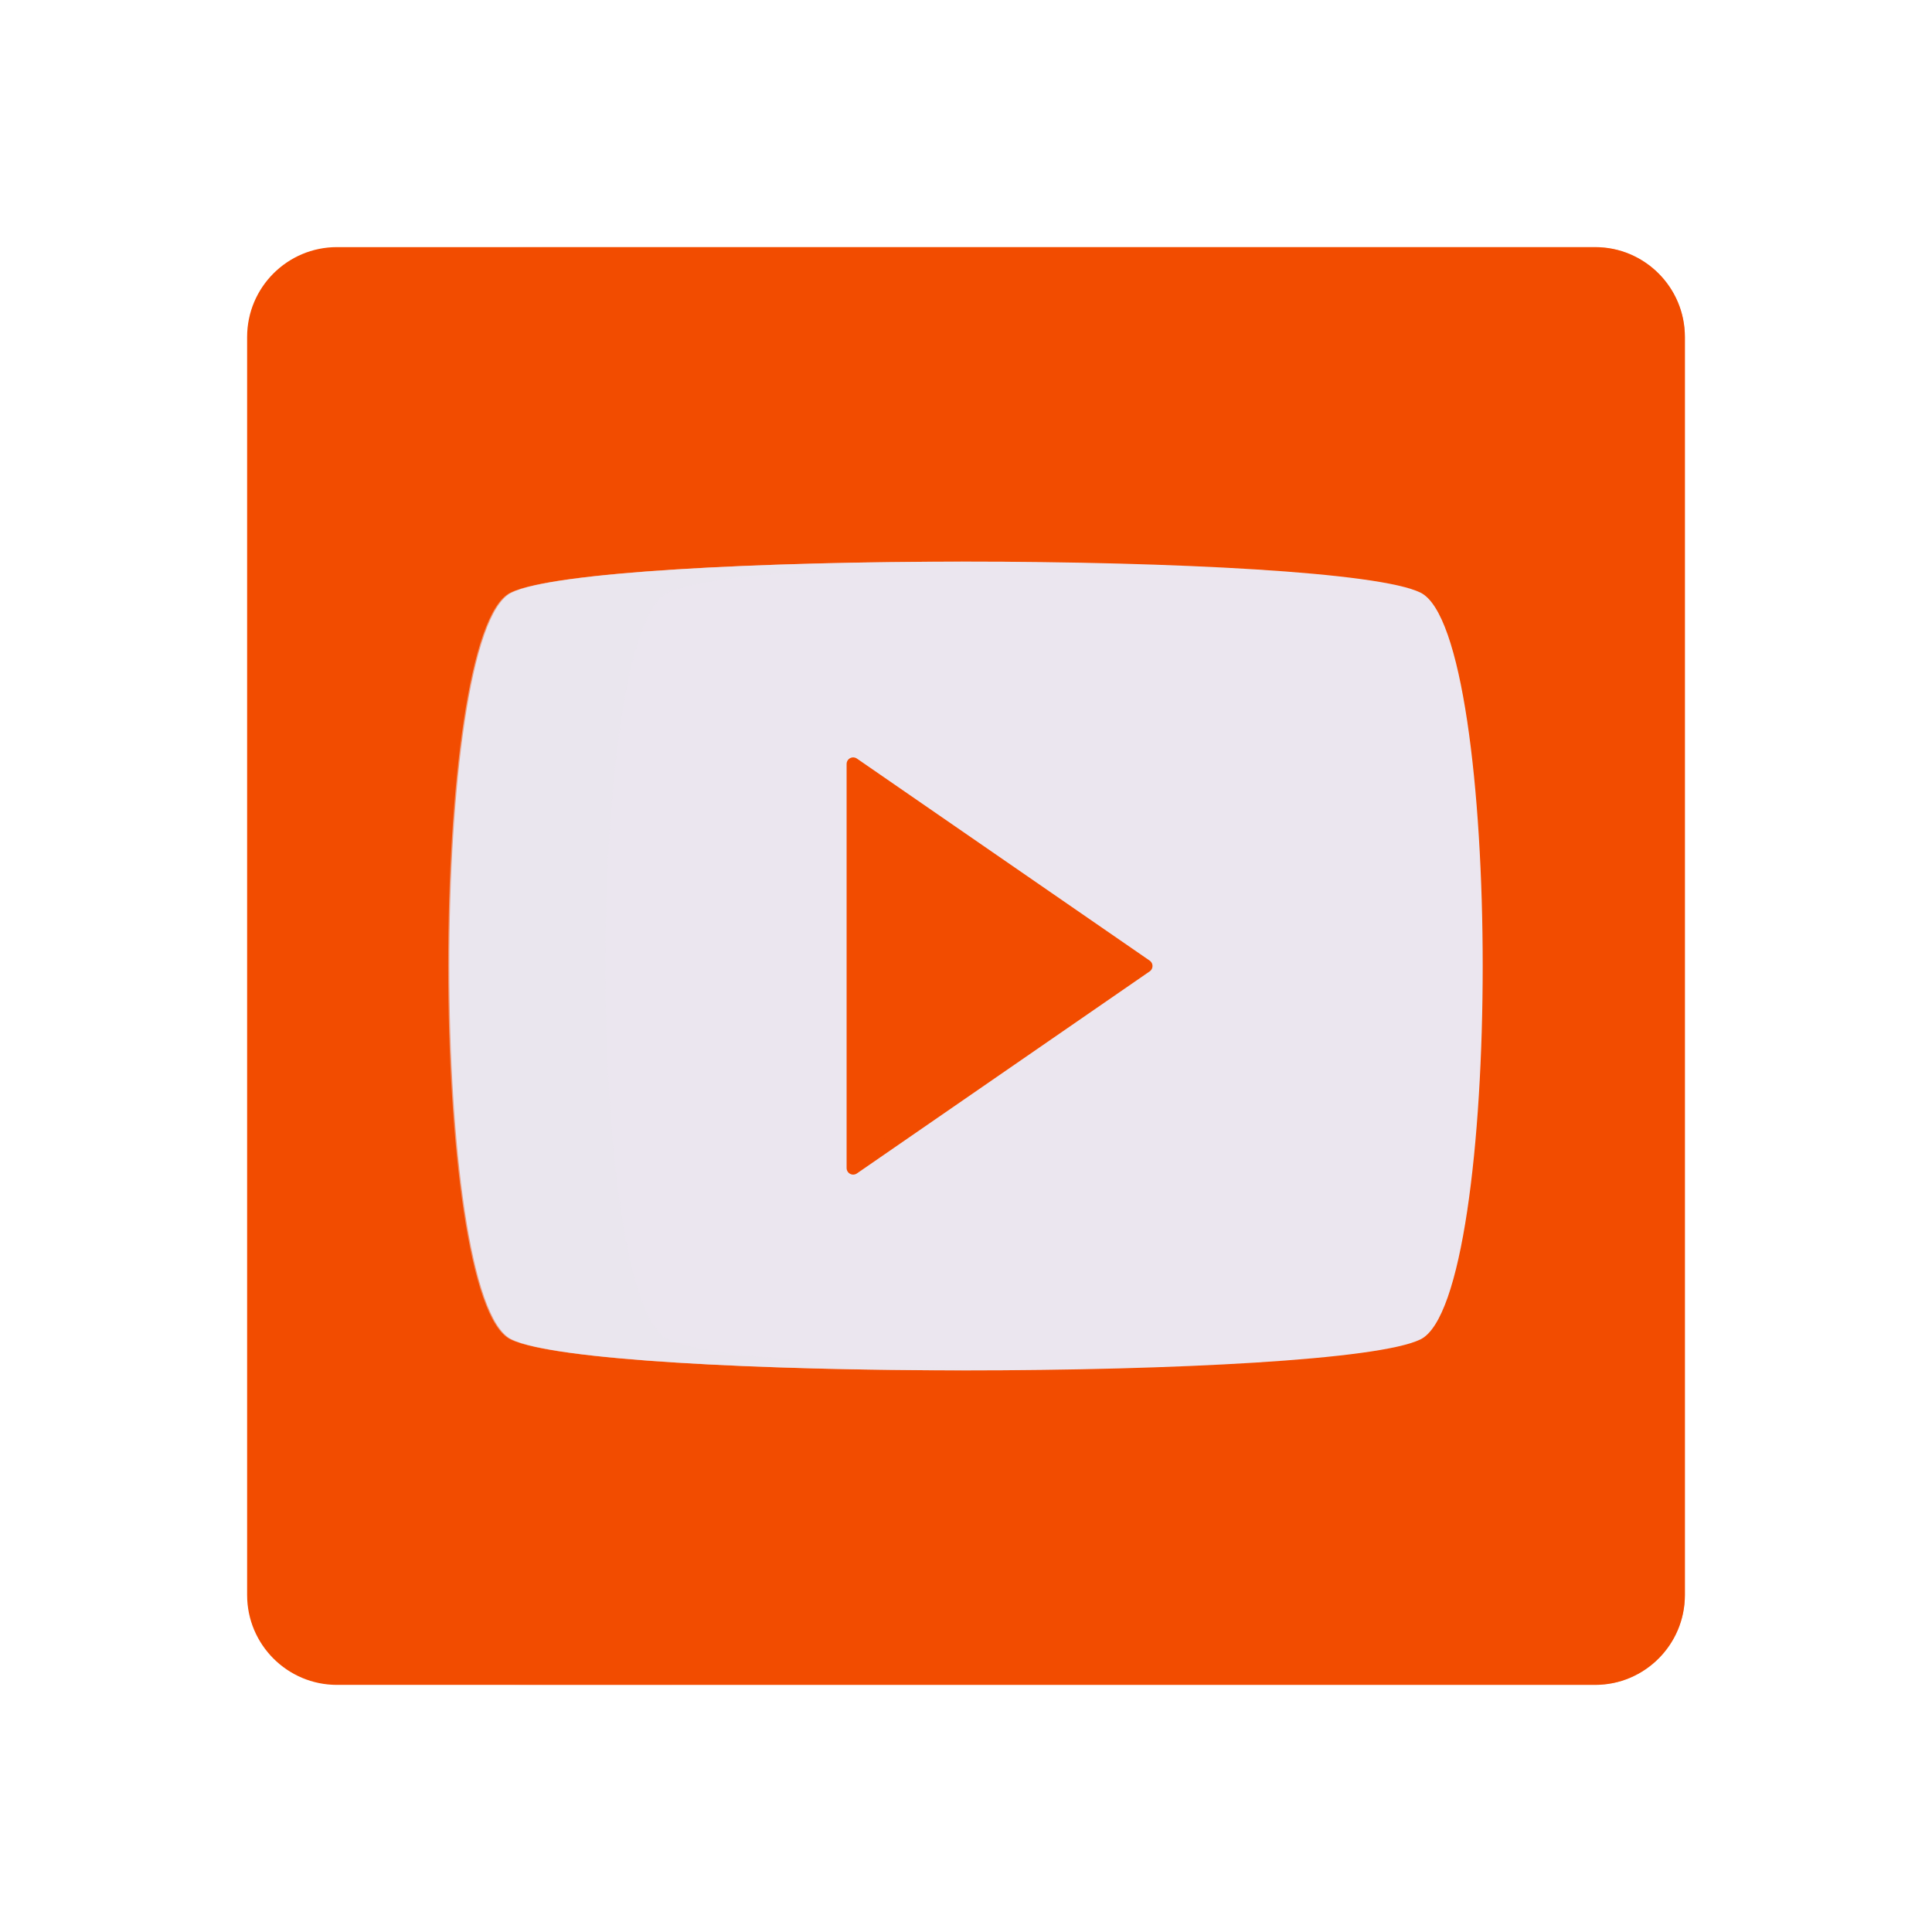 <svg xmlns="http://www.w3.org/2000/svg" width="430" height="430" style="width:100%;height:100%;transform:translate3d(0,0,0);content-visibility:visible" viewBox="0 0 430 430"><defs><path id="a" style="display:none"/><path id="c" style="display:none"/><path id="e" style="display:none"/><path id="h" style="display:none"/><path id="i" fill="red" d="M165-135c-30-15-300-15-330 0s-30 255 0 270 300 15 330 0 30-255 0-270" style="display:block" transform="translate(215 215)scale(.614)"/><path id="j" style="display:none"/><path id="l" fill="#F24C00" d="M160-140v280c0 11.038-8.962 20-20 20h-280c-11.038 0-20-8.962-20-20v-280c0-11.038 8.962-20 20-20h280c11.038 0 20 8.962 20 20" style="display:block" transform="translate(260 215)"/><path id="m" style="display:none"/><path id="o" style="display:none"/><path id="s" class="primary" style="display:none"/><path id="p" style="display:none"/><path id="q" style="display:none"/><path id="v" class="primary" style="display:none"/><path id="t" style="display:none"/><path id="u" style="display:none"/><path id="f" style="display:none"/><mask id="ac" mask-type="alpha"><use xmlns:ns1="http://www.w3.org/1999/xlink" ns1:href="#a"/></mask><mask id="aa" mask-type="alpha"><g filter="url(#b)"><path fill="#fff" d="M0 0h430v430H0z" opacity="0"/><use xmlns:ns2="http://www.w3.org/1999/xlink" ns2:href="#c"/></g></mask><mask id="Z" mask-type="alpha"><g filter="url(#d)"><path fill="#fff" d="M0 0h430v430H0z" opacity="0"/><use xmlns:ns3="http://www.w3.org/1999/xlink" ns3:href="#e"/></g></mask><mask id="Y" mask-type="alpha"><use xmlns:ns4="http://www.w3.org/1999/xlink" ns4:href="#f"/></mask><mask id="W" mask-type="alpha"><g filter="url(#g)"><path fill="#fff" d="M0 0h430v430H0z" opacity="0"/><use xmlns:ns5="http://www.w3.org/1999/xlink" ns5:href="#h"/></g></mask><mask id="U" mask-type="alpha"><use xmlns:ns6="http://www.w3.org/1999/xlink" ns6:href="#i"/></mask><mask id="T" mask-type="alpha"><use xmlns:ns7="http://www.w3.org/1999/xlink" ns7:href="#j"/></mask><mask id="S" mask-type="alpha"><g filter="url(#k)"><path fill="#fff" d="M0 0h430v430H0z" opacity="0"/><use xmlns:ns8="http://www.w3.org/1999/xlink" ns8:href="#l"/></g></mask><mask id="Q" mask-type="alpha"><use xmlns:ns9="http://www.w3.org/1999/xlink" ns9:href="#m"/></mask><mask id="P" mask-type="alpha"><g filter="url(#n)"><path fill="#fff" d="M0 0h430v430H0z" opacity="0"/><use xmlns:ns10="http://www.w3.org/1999/xlink" ns10:href="#o"/></g></mask><mask id="L" mask-type="alpha"><use xmlns:ns11="http://www.w3.org/1999/xlink" ns11:href="#p"/></mask><mask id="J" mask-type="alpha"><use xmlns:ns12="http://www.w3.org/1999/xlink" ns12:href="#q"/></mask><mask id="I" mask-type="alpha"><g filter="url(#r)"><path fill="#fff" d="M0 0h430v430H0z" opacity="0"/><use xmlns:ns13="http://www.w3.org/1999/xlink" ns13:href="#s"/></g></mask><mask id="F" mask-type="alpha"><use xmlns:ns15="http://www.w3.org/1999/xlink" ns15:href="#t"/></mask><mask id="E" mask-type="alpha"><use xmlns:ns18="http://www.w3.org/1999/xlink" ns18:href="#u"/></mask><mask id="D" mask-type="alpha"><use xmlns:ns19="http://www.w3.org/1999/xlink" ns19:href="#v"/></mask><clipPath id="x"><path d="M0 0h430v430H0z"/></clipPath><clipPath id="V"><path d="M0 0h430v430H0z"/></clipPath><clipPath id="X"><path d="M0 0h430v430H0z"/></clipPath><clipPath id="R"><path d="M0 0h430v430H0z"/></clipPath><clipPath id="M"><path d="M0 0h430v430H0z"/></clipPath><clipPath id="O"><path d="M0 0h430v430H0z"/></clipPath><clipPath id="y"><path d="M0 0h430v430H0z"/></clipPath><clipPath id="z"><path d="M0 0h430v430H0z"/></clipPath><clipPath id="H"><path d="M0 0h430v430H0z"/></clipPath><clipPath id="A"><path d="M0 0h430v430H0z"/></clipPath><filter id="b" width="100%" height="100%" x="0%" y="0%" filterUnits="objectBoundingBox"><feComponentTransfer in="SourceGraphic"><feFuncA tableValues="1.0 0.0" type="table"/></feComponentTransfer></filter><filter id="d" width="100%" height="100%" x="0%" y="0%" filterUnits="objectBoundingBox"><feComponentTransfer in="SourceGraphic"><feFuncA tableValues="1.0 0.0" type="table"/></feComponentTransfer></filter><filter id="g" width="100%" height="100%" x="0%" y="0%" filterUnits="objectBoundingBox"><feComponentTransfer in="SourceGraphic"><feFuncA tableValues="1.0 0.0" type="table"/></feComponentTransfer></filter><filter id="k" width="100%" height="100%" x="0%" y="0%" filterUnits="objectBoundingBox"><feComponentTransfer in="SourceGraphic"><feFuncA tableValues="1.0 0.0" type="table"/></feComponentTransfer></filter><filter id="n" width="100%" height="100%" x="0%" y="0%" filterUnits="objectBoundingBox"><feComponentTransfer in="SourceGraphic"><feFuncA tableValues="1.0 0.0" type="table"/></feComponentTransfer></filter><filter id="r" width="100%" height="100%" x="0%" y="0%" filterUnits="objectBoundingBox"><feComponentTransfer in="SourceGraphic"><feFuncA tableValues="1.0 0.0" type="table"/></feComponentTransfer></filter></defs><g clip-path="url(#x)"><g clip-path="url(#y)" style="display:none"><g clip-path="url(#z)" style="display:none"><g style="display:none"><path class="primary"/><path class="primary" style="mix-blend-mode:multiply"/></g><g clip-path="url(#A)" mask="url(#D)" style="display:none"><g style="display:none"><path class="secondary"/><path class="secondary" style="mix-blend-mode:multiply"/></g><g mask="url(#E)" style="display:none"><path class="primary"/><path class="primary" style="mix-blend-mode:multiply"/></g><g mask="url(#F)" style="display:none"><path class="primary"/><path class="secondary" style="mix-blend-mode:multiply"/></g><path fill="none" class="primary" style="display:none"/></g><g clip-path="url(#H)" mask="url(#I)" style="display:none"><g style="display:none"><path class="primary"/><path class="primary" style="mix-blend-mode:multiply"/></g><g mask="url(#J)" style="display:none"><path class="secondary"/><path class="secondary" style="mix-blend-mode:multiply"/></g><g mask="url(#L)" style="display:none"><path class="secondary"/><path class="secondary" style="mix-blend-mode:multiply"/></g><path fill="none" class="secondary" style="display:none"/></g></g></g><g clip-path="url(#M)" style="display:none"><g clip-path="url(#O)" style="display:none"><path class="primary" style="display:none"/><g mask="url(#P)" style="mix-blend-mode:multiply;display:none"><path class="primary"/></g><g style="display:none"><path class="secondary"/><path class="primary"/><g style="mix-blend-mode:multiply"><path class="secondary"/><path class="primary"/></g></g><g fill="none" style="display:none"><path class="secondary"/><path class="secondary"/></g><path fill="none" class="secondary" style="display:none"/><g fill="none" style="display:none"><path class="secondary"/><path class="secondary"/></g><g fill="none" style="display:none"><path class="secondary"/><path class="secondary"/></g><g style="display:none"><path class="primary"/><path fill="none" class="primary"/></g><g mask="url(#Q)" style="display:none"><path class="primary"/><path fill="none" class="primary"/></g><g fill="none" style="display:none"><path class="tertiary"/><path class="tertiary"/></g><path fill="none" class="tertiary" style="display:none"/><path fill="none" class="tertiary" style="display:none"/></g></g><g clip-path="url(#R)" style="display:block"><path fill="#F24C00" d="M160-140v280c0 11.038-8.962 20-20 20h-280c-11.038 0-20-8.962-20-20v-280c0-11.038 8.962-20 20-20h280c11.038 0 20 8.962 20 20" class="primary" style="display:block" transform="translate(215 215)"/><g mask="url(#S)" opacity=".5" style="mix-blend-mode:multiply;display:block"><path fill="#F24C00" d="M375 75v280c0 11.038-8.962 20-20 20H75c-11.038 0-20-8.962-20-20V75c0-11.038 8.962-20 20-20h280c11.038 0 20 8.962 20 20" class="primary" opacity="1"/></g><g fill="#EBE6EF" style="display:block"><path d="M316.2 131.923c-18.4-9.23-184-9.23-202.4 0s-18.4 156.923 0 166.154 184 9.23 202.4 0 18.4-156.923 0-166.154" class="secondary"/><path fill-opacity=".5" d="M-52.45-83.077c10.372-5.203 67.513-7.474 118.699-6.811-39.62.513-75.671 2.783-83.699 6.811-18.4 9.231-18.4 156.923 0 166.154 8.028 4.028 44.079 6.298 83.7 6.811-51.186.663-108.328-1.608-118.7-6.811-18.4-9.231-18.4-156.923 0-166.154" class="secondary" style="mix-blend-mode:multiply" transform="translate(166 215)"/></g><g style="display:block"><path fill="#F24C00" d="M189.888 259.968 255.048 215l-65.16-44.968z" class="primary"/><path fill="none" stroke="#F24C00" stroke-linejoin="round" stroke-width="2.92" d="M189.888 259.968 255.048 215l-65.16-44.968z" class="primary"/></g><g mask="url(#T)" style="display:none"><path class="primary"/><path fill="none" class="primary"/></g><g mask="url(#U)" style="display:block"><path fill="#F24C00" d="M33.048 259.968 98.208 215l-65.16-44.968z" class="primary"/><path fill="none" stroke="#F24C00" stroke-linejoin="round" stroke-width="2.92" d="M33.048 259.968 98.208 215l-65.16-44.968z" class="primary"/></g><g style="display:none"><path class="primary"/><path fill="none" class="primary"/></g></g><g clip-path="url(#V)" style="display:none"><path class="primary" style="display:none"/><g mask="url(#W)" style="mix-blend-mode:multiply;display:none"><path class="primary"/></g><g clip-path="url(#X)" mask="url(#Y)" style="display:none"><path class="secondary" style="display:none"/><g mask="url(#Z)" style="mix-blend-mode:multiply;display:none"><path class="secondary"/></g></g><path class="secondary" style="display:none"/><g mask="url(#aa)" style="mix-blend-mode:multiply;display:none"><path class="secondary"/></g><g mask="url(#ac)" style="display:none"><path class="primary"/><path fill="none" class="primary"/></g><g style="display:none"><path class="primary"/><path fill="none" class="primary"/></g></g></g></svg>